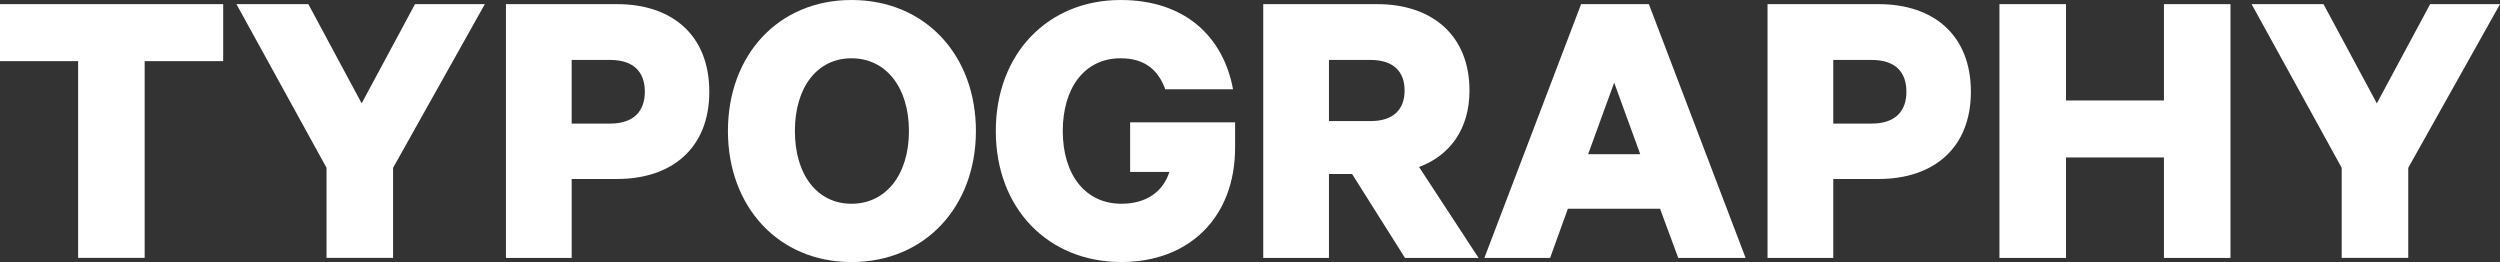 <?xml version="1.0" encoding="utf-8"?>
<!-- Generator: Adobe Illustrator 16.0.4, SVG Export Plug-In . SVG Version: 6.00 Build 0)  -->
<!DOCTYPE svg PUBLIC "-//W3C//DTD SVG 1.1//EN" "http://www.w3.org/Graphics/SVG/1.1/DTD/svg11.dtd">
<svg version="1.1" id="Layer_1" xmlns="http://www.w3.org/2000/svg" xmlns:xlink="http://www.w3.org/1999/xlink" x="0px" y="0px"
	 width="127.004px" height="13.312px" viewBox="0 0 127.004 13.312" enable-background="new 0 0 127.004 13.312"
	 xml:space="preserve">
<rect x="0" y="0" width="127.004" height="13.312" fill="#333333" stroke="none"/>
<g>
	<path fill="#FFFFFF" d="M0,0.211h11.338v2.896H7.349v9.994h-3.38V3.107H0V0.211z"/>
	<path fill="#FFFFFF" d="M21.082,0.211h3.548l-4.661,8.314v4.576h-3.38V8.525l-4.577-8.314h3.653l2.708,5.039L21.082,0.211z"/>
	<path fill="#FFFFFF" d="M29.042,9.092v4.01h-3.338V0.211h5.648c2.792,0,4.682,1.574,4.682,4.451c0,2.855-1.89,4.43-4.682,4.43
		H29.042z M30.995,3.045h-1.953v3.233h1.953c1.218,0,1.764-0.651,1.764-1.616C32.758,3.675,32.212,3.045,30.995,3.045z"/>
	<path fill="#FFFFFF" d="M43.258,13.312c-3.716,0-6.278-2.814-6.278-6.656C36.98,2.793,39.542,0,43.258,0
		c3.737,0,6.32,2.793,6.32,6.656C49.578,10.498,46.996,13.312,43.258,13.312z M43.258,2.961c-1.743,0-2.876,1.47-2.876,3.695
		s1.134,3.695,2.876,3.695s2.918-1.47,2.918-3.695S45.001,2.961,43.258,2.961z"/>
	<path fill="#FFFFFF" d="M57.412,8.734v-2.52h5.333v1.281c0,3.569-2.352,5.816-5.774,5.816c-3.737,0-6.383-2.73-6.383-6.656
		S53.233,0,56.929,0c3.317,0,5.228,1.911,5.711,4.535h-3.443c-0.357-0.986-1.05-1.574-2.268-1.574c-1.869,0-2.939,1.554-2.939,3.695
		c0,2.205,1.134,3.695,2.981,3.695c1.281,0,2.121-0.63,2.436-1.617H57.412z"/>
	<path fill="#FFFFFF" d="M67.513,8.84v4.262h-3.338V0.211h5.795c2.771,0,4.682,1.574,4.682,4.388c0,1.952-0.986,3.296-2.562,3.884
		l3.023,4.619h-3.737L68.688,8.84H67.513z M67.513,6.152h2.1c1.197,0,1.743-0.609,1.743-1.554s-0.546-1.554-1.743-1.554h-2.1V6.152z
		"/>
	<path fill="#FFFFFF" d="M83.766,0.211l4.913,12.891h-3.422l-0.924-2.498H79.65l-0.902,2.498h-3.339l4.913-12.891H83.766z
		 M80.68,7.832h2.646l-1.323-3.633L80.68,7.832z"/>
	<path fill="#FFFFFF" d="M93.133,9.092v4.01h-3.339V0.211h5.648c2.792,0,4.682,1.574,4.682,4.451c0,2.855-1.89,4.43-4.682,4.43
		H93.133z M95.085,3.045h-1.952v3.233h1.952c1.218,0,1.764-0.651,1.764-1.616C96.849,3.675,96.303,3.045,95.085,3.045z"/>
	<path fill="#FFFFFF" d="M113.312,0.211v12.891h-3.38V8h-4.977v5.102h-3.38V0.211h3.38v4.892h4.977V0.211H113.312z"/>
	<path fill="#FFFFFF" d="M123.455,0.211h3.549l-4.661,8.314v4.576h-3.381V8.525l-4.577-8.314h3.653l2.709,5.039L123.455,0.211z"/>
</g>
</svg>
